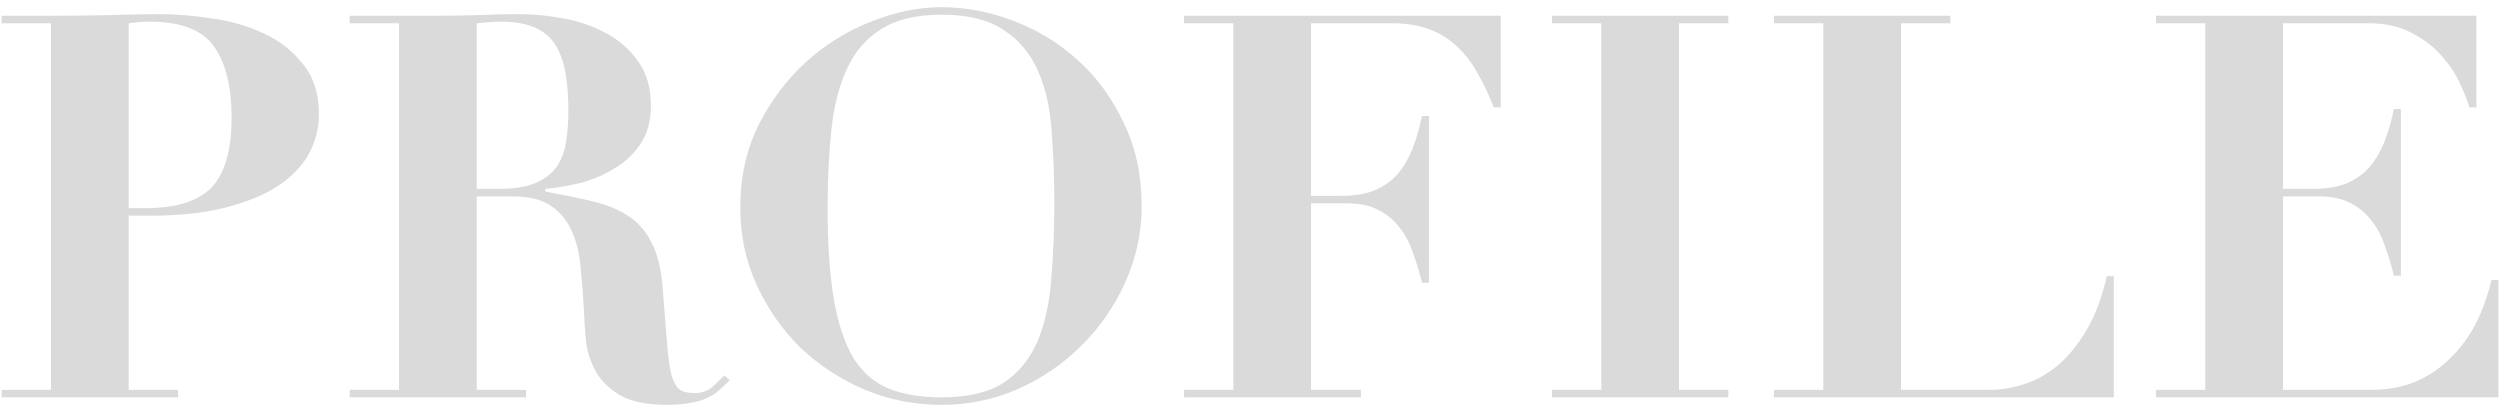 <svg width="151" height="25" viewBox="0 0 151 25" fill="none" xmlns="http://www.w3.org/2000/svg">
<path d="M7.773 12.573H8.776C10.61 12.573 11.938 12.163 12.758 11.343C13.578 10.501 13.988 9.088 13.988 7.102C13.988 5.225 13.632 3.79 12.919 2.797C12.207 1.804 10.912 1.308 9.035 1.308C8.798 1.308 8.571 1.319 8.355 1.34C8.139 1.362 7.945 1.383 7.773 1.405V12.573ZM7.773 23.547H10.751V24H0.101V23.547H3.079V1.405H0.101V0.952H3.079C4.179 0.952 5.28 0.941 6.381 0.919C7.481 0.876 8.582 0.855 9.682 0.855C10.654 0.855 11.7 0.941 12.822 1.114C13.945 1.265 14.98 1.567 15.93 2.02C16.88 2.452 17.667 3.067 18.293 3.865C18.941 4.642 19.264 5.656 19.264 6.908C19.264 7.75 19.059 8.548 18.649 9.304C18.239 10.037 17.613 10.685 16.772 11.246C15.93 11.785 14.873 12.217 13.599 12.541C12.326 12.864 10.826 13.026 9.1 13.026H7.773V23.547ZM28.796 11.408H30.123C31.094 11.408 31.86 11.278 32.421 11.019C32.982 10.76 33.403 10.415 33.684 9.983C33.964 9.53 34.137 9.023 34.201 8.462C34.288 7.901 34.331 7.329 34.331 6.746C34.331 5.797 34.266 4.987 34.137 4.318C34.007 3.628 33.791 3.067 33.489 2.635C33.187 2.182 32.766 1.847 32.227 1.632C31.709 1.416 31.04 1.308 30.22 1.308C29.982 1.308 29.745 1.319 29.508 1.34C29.27 1.362 29.033 1.383 28.796 1.405V11.408ZM24.102 1.405H21.124V0.952H26.012C26.918 0.952 27.814 0.941 28.698 0.919C29.583 0.876 30.479 0.855 31.385 0.855C32.227 0.855 33.112 0.941 34.04 1.114C34.989 1.286 35.852 1.588 36.629 2.02C37.406 2.43 38.043 2.991 38.539 3.703C39.057 4.416 39.316 5.311 39.316 6.39C39.316 7.253 39.122 7.998 38.733 8.624C38.345 9.228 37.838 9.724 37.212 10.113C36.608 10.501 35.928 10.803 35.173 11.019C34.417 11.213 33.673 11.343 32.939 11.408V11.569C33.996 11.764 34.935 11.958 35.755 12.152C36.597 12.346 37.32 12.638 37.924 13.026C38.528 13.415 39.003 13.954 39.348 14.645C39.715 15.335 39.942 16.263 40.028 17.429C40.136 18.788 40.222 19.878 40.287 20.698C40.352 21.518 40.438 22.155 40.546 22.608C40.676 23.061 40.837 23.363 41.032 23.514C41.248 23.666 41.55 23.741 41.938 23.741C42.37 23.741 42.726 23.622 43.006 23.385C43.287 23.126 43.535 22.889 43.751 22.673L44.075 22.964C43.859 23.18 43.643 23.385 43.427 23.579C43.233 23.752 42.996 23.903 42.715 24.032C42.456 24.162 42.132 24.259 41.744 24.324C41.355 24.41 40.87 24.453 40.287 24.453C39.1 24.453 38.172 24.27 37.503 23.903C36.834 23.514 36.338 23.04 36.014 22.479C35.691 21.918 35.486 21.313 35.399 20.666C35.334 19.997 35.291 19.371 35.27 18.788C35.227 17.904 35.162 17.051 35.075 16.231C35.011 15.389 34.838 14.645 34.557 13.997C34.277 13.35 33.856 12.832 33.295 12.444C32.734 12.055 31.946 11.861 30.932 11.861H28.796V23.547H31.774V24H21.124V23.547H24.102V1.405ZM49.988 12.541C49.988 14.785 50.118 16.652 50.377 18.141C50.636 19.608 51.035 20.785 51.574 21.669C52.135 22.532 52.848 23.137 53.711 23.482C54.596 23.827 55.642 24 56.851 24C58.448 24 59.699 23.709 60.606 23.126C61.512 22.522 62.192 21.702 62.645 20.666C63.098 19.608 63.379 18.367 63.487 16.943C63.616 15.497 63.681 13.933 63.681 12.249C63.681 10.739 63.627 9.304 63.519 7.944C63.433 6.563 63.163 5.354 62.71 4.318C62.257 3.261 61.566 2.43 60.638 1.826C59.732 1.2 58.469 0.887 56.851 0.887C55.34 0.887 54.132 1.178 53.225 1.761C52.319 2.322 51.628 3.121 51.154 4.157C50.679 5.192 50.366 6.423 50.215 7.847C50.064 9.271 49.988 10.836 49.988 12.541ZM44.712 12.541C44.712 10.706 45.078 9.045 45.812 7.556C46.568 6.066 47.528 4.793 48.693 3.736C49.859 2.678 51.164 1.869 52.61 1.308C54.056 0.725 55.47 0.434 56.851 0.434C58.34 0.434 59.807 0.714 61.253 1.276C62.721 1.837 64.016 2.635 65.138 3.671C66.281 4.707 67.199 5.969 67.889 7.458C68.602 8.926 68.957 10.588 68.957 12.444C68.957 14.062 68.623 15.605 67.954 17.073C67.307 18.518 66.422 19.792 65.3 20.892C64.199 21.993 62.915 22.867 61.447 23.514C60.002 24.14 58.469 24.453 56.851 24.453C55.254 24.453 53.722 24.151 52.254 23.547C50.787 22.921 49.492 22.079 48.37 21.022C47.269 19.943 46.384 18.68 45.715 17.235C45.046 15.789 44.712 14.224 44.712 12.541ZM74.493 1.405H71.515V0.952H90.646V6.487H90.226C89.923 5.71 89.589 5.009 89.222 4.383C88.877 3.757 88.467 3.229 87.992 2.797C87.517 2.344 86.956 1.998 86.309 1.761C85.683 1.524 84.938 1.405 84.075 1.405H79.187V11.829H81C81.798 11.829 82.467 11.721 83.007 11.505C83.568 11.267 84.032 10.944 84.399 10.534C84.766 10.102 85.068 9.595 85.305 9.012C85.543 8.408 85.737 7.739 85.888 7.005H86.309V17.073H85.888C85.737 16.447 85.553 15.842 85.338 15.26C85.143 14.677 84.874 14.17 84.528 13.738C84.183 13.285 83.751 12.929 83.233 12.67C82.737 12.411 82.111 12.282 81.356 12.282H79.187V23.547H82.198V24H71.515V23.547H74.493V1.405ZM93.74 0.952H104.39V1.405H101.412V23.547H104.39V24H93.74V23.547H96.718V1.405H93.74V0.952ZM107.149 0.952H117.799V1.405H114.821V23.547H120.162C120.874 23.547 121.586 23.428 122.299 23.191C123.032 22.953 123.712 22.565 124.338 22.025C124.985 21.464 125.557 20.752 126.054 19.889C126.572 19.004 126.971 17.936 127.251 16.684H127.672V24H107.149V23.547H110.127V1.405H107.149V0.952ZM130.219 0.952H149.577V6.487H149.156C149.048 6.12 148.865 5.656 148.606 5.095C148.347 4.513 147.98 3.952 147.505 3.412C147.052 2.873 146.459 2.409 145.725 2.02C144.991 1.61 144.096 1.405 143.038 1.405H137.891V11.408H139.704C140.502 11.408 141.171 11.3 141.711 11.084C142.272 10.847 142.736 10.523 143.103 10.113C143.47 9.681 143.772 9.174 144.009 8.591C144.247 7.987 144.441 7.318 144.592 6.584H145.013V16.652H144.592C144.441 16.026 144.257 15.422 144.042 14.839C143.847 14.256 143.578 13.749 143.232 13.318C142.887 12.864 142.455 12.508 141.937 12.249C141.441 11.99 140.815 11.861 140.06 11.861H137.891V23.547H143.2C144.193 23.547 145.088 23.385 145.887 23.061C146.685 22.716 147.387 22.241 147.991 21.637C148.617 21.033 149.135 20.331 149.545 19.533C149.955 18.713 150.268 17.839 150.483 16.911H150.904V24H130.219V23.547H133.197V1.405H130.219V0.952Z" fill="#DADADA"/>
</svg>
